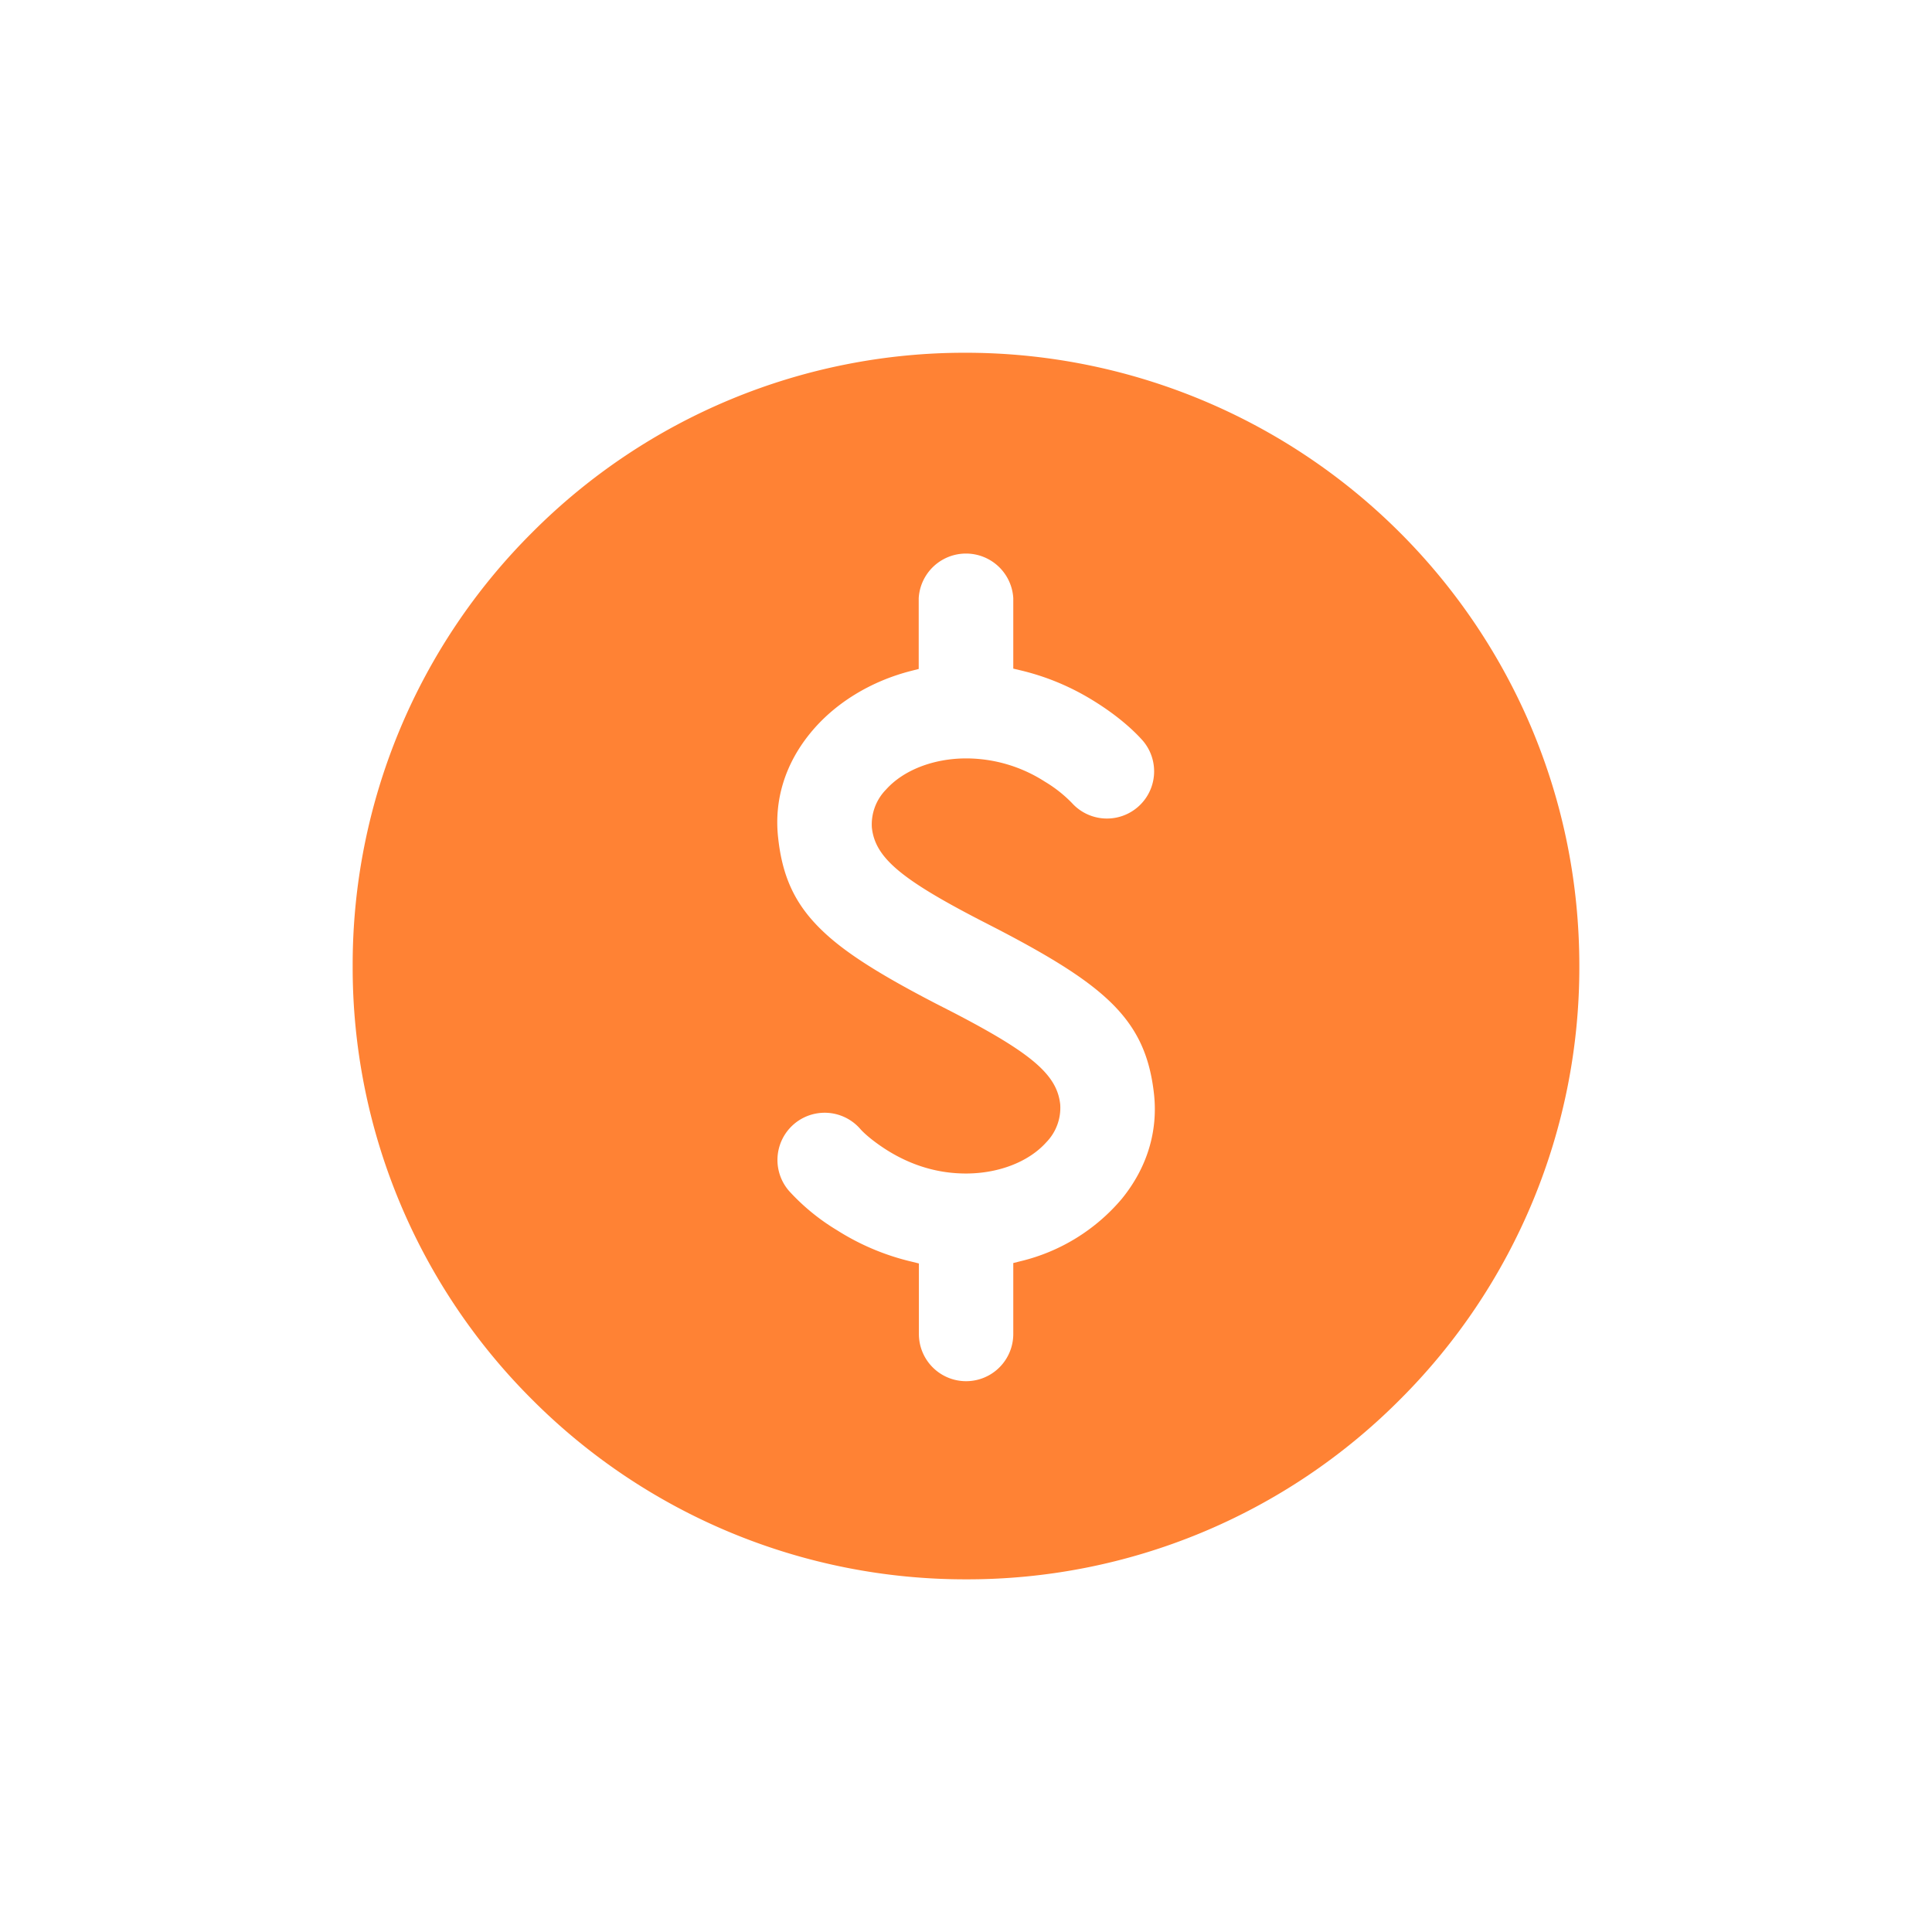 <?xml version="1.0" standalone="no"?><!DOCTYPE svg PUBLIC "-//W3C//DTD SVG 1.1//EN" "http://www.w3.org/Graphics/SVG/1.1/DTD/svg11.dtd"><svg t="1676626894647" class="icon" viewBox="0 0 1024 1024" version="1.1" xmlns="http://www.w3.org/2000/svg" p-id="12929" xmlns:xlink="http://www.w3.org/1999/xlink" width="32" height="32"><path d="M811.57 385.445a325.621 325.621 0 0 0-299.57-198.479 323.364 323.364 0 0 0-229.858 95.176A323.409 323.409 0 0 0 186.921 512a323.364 323.364 0 0 0 95.221 229.903 324.086 324.086 0 0 0 229.858 95.176 323.364 323.364 0 0 0 229.903-95.176 323.364 323.364 0 0 0 95.176-229.903c0-43.886-8.578-86.462-25.51-126.555z m-292.842 101.858l9.572 4.921c32.011 16.615 49.891 28.354 61.855 40.454 12.823 13.048 19.279 27.18 21.491 47.182 2.167 19.911-3.702 39.1-17.022 55.489a101.046 101.046 0 0 1-53.819 33.14l-3.747 0.948v37.61a25.013 25.013 0 0 1-50.026 0v-37.384l-3.793-0.948a128.542 128.542 0 0 1-39.506-16.615 113.462 113.462 0 0 1-25.51-20.859 25.013 25.013 0 0 1 37.745-32.869c2.077 2.393 7.134 6.818 14.313 11.333 13.093 8.172 27.09 12.281 41.673 12.281 17.383 0 33.275-6.186 42.531-16.48a26.187 26.187 0 0 0 7.45-20.182c-1.716-15.667-14.945-27-56.573-48.626l-9.617-4.921c-32.011-16.615-49.936-28.309-61.855-40.409-12.868-13.048-19.279-27.18-21.446-47.227-2.257-19.911 3.612-39.1 16.931-55.444 12.913-15.893 32.056-27.677 53.864-33.185l3.702-0.948v-37.565a25.103 25.103 0 0 1 50.116 0v37.384l3.793 0.903c14.087 3.341 27.316 8.94 39.506 16.615 13.951 8.714 21.943 16.796 25.51 20.859a25.013 25.013 0 0 1-37.7 32.869 69.757 69.757 0 0 0-14.358-11.333 77.251 77.251 0 0 0-41.673-12.326c-17.338 0-33.275 6.186-42.531 16.525a26.368 26.368 0 0 0-7.495 20.182c1.716 15.667 14.945 27 56.618 48.626z" fill="#FF8234" p-id="12930"></path></svg>